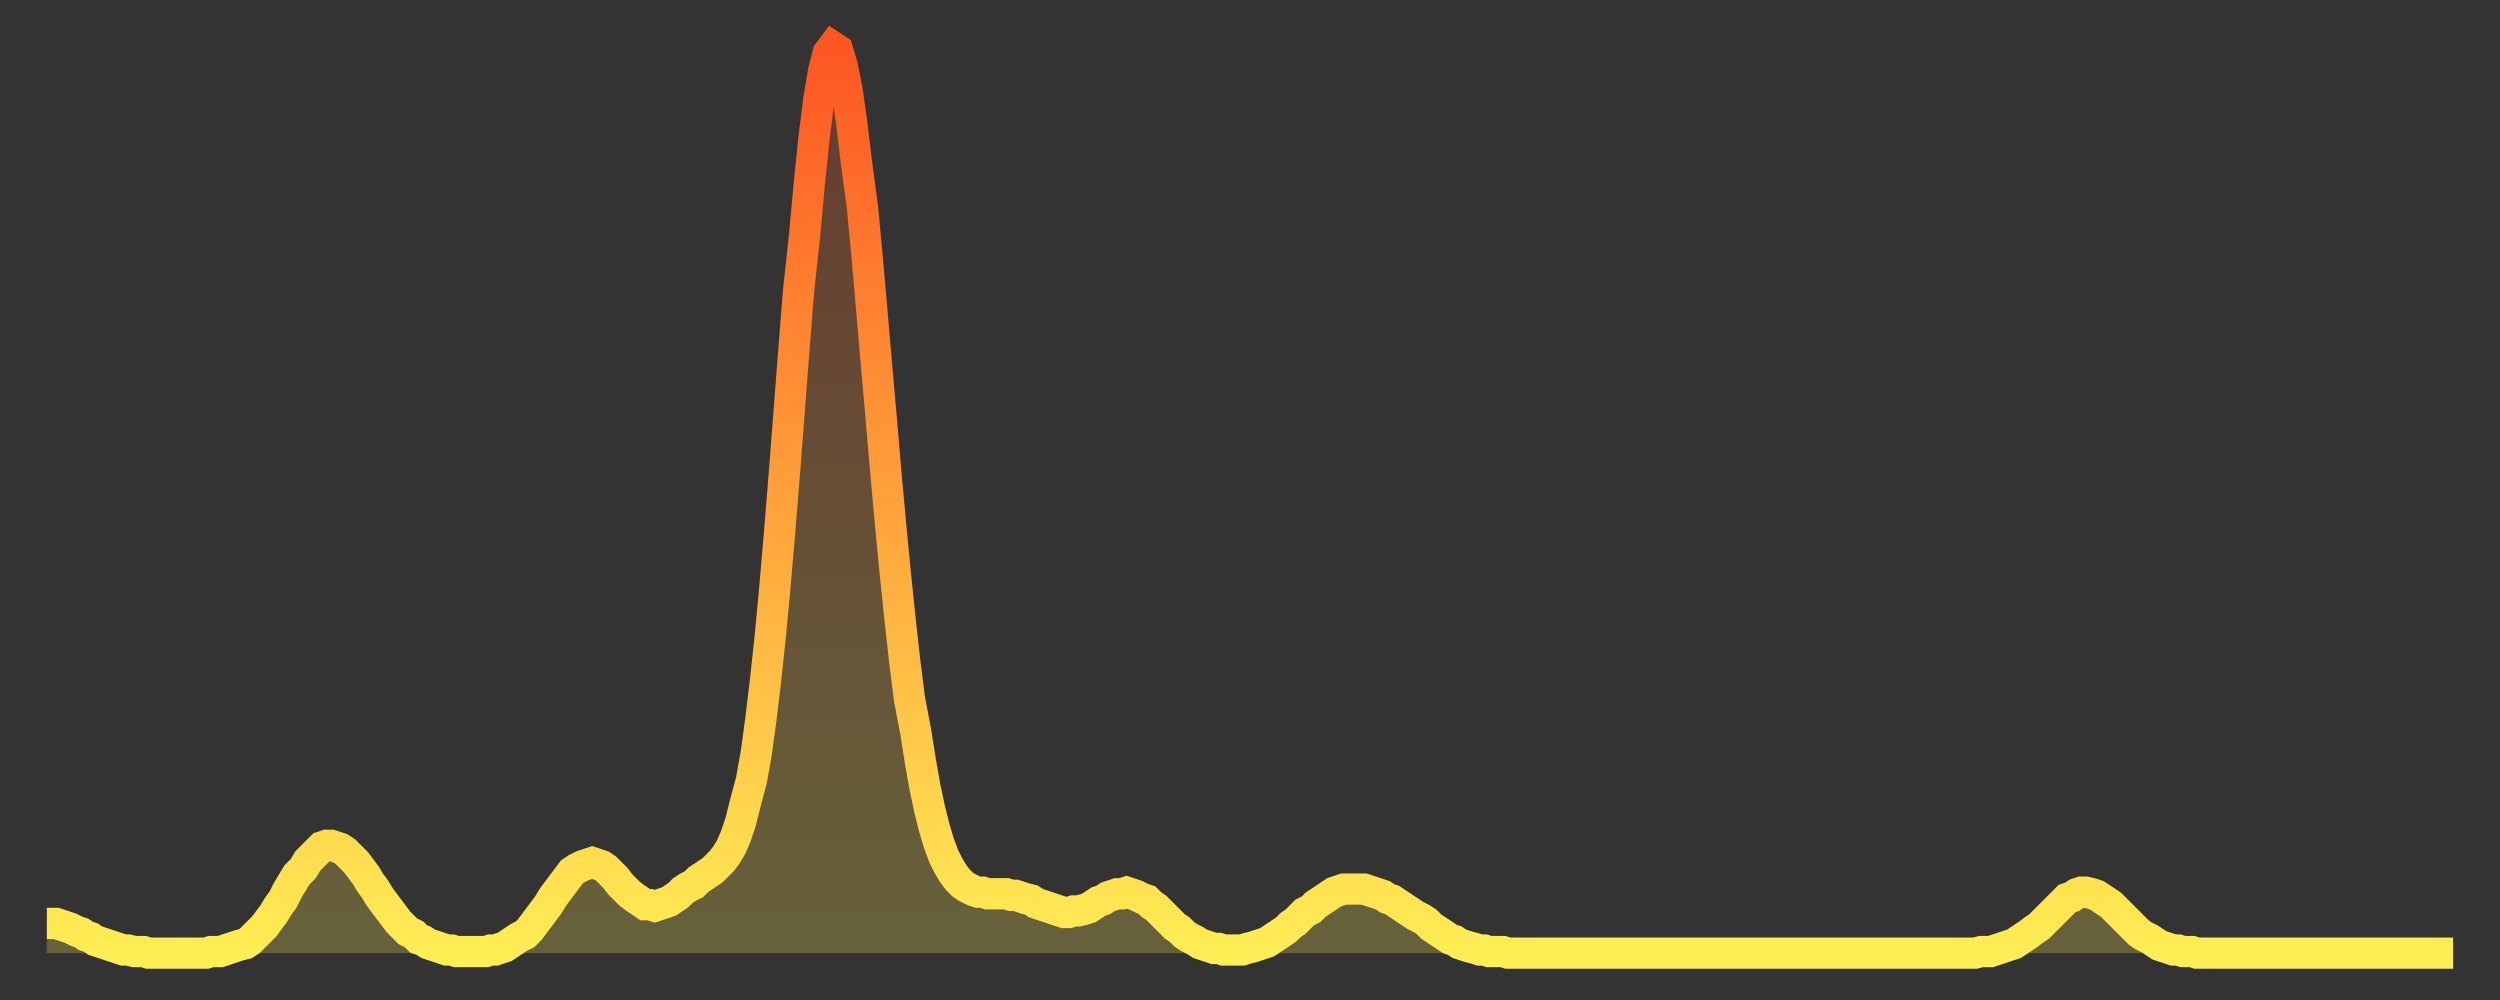 <?xml version="1.0" encoding="utf-8" ?>
<svg baseProfile="full" height="64" version="1.1" width="160" xmlns="http://www.w3.org/2000/svg" xmlns:ev="http://www.w3.org/2001/xml-events" xmlns:xlink="http://www.w3.org/1999/xlink"><rect width="100%" height="100%" fill="#333333" stroke="none"/><defs><linearGradient id="id621660" x1="0" x2="0" y1="0" y2="1"><stop offset="0%" stop-color="#fd5622" /><stop offset="50%" stop-color="#ffa13b" /><stop offset="100%" stop-color="#ffee55" /></linearGradient></defs><g transform="translate(3,3)"><g><path d="M 0.0 56.1 0.3 56.1 0.6 56.1 0.9 56.2 1.2 56.3 1.5 56.4 1.9 56.6 2.2 56.7 2.5 56.9 2.8 57.0 3.1 57.2 3.4 57.3 3.7 57.4 4.0 57.5 4.3 57.6 4.6 57.7 4.9 57.8 5.2 57.8 5.6 57.9 5.9 57.9 6.2 57.9 6.5 58.0 6.8 58.0 7.1 58.0 7.4 58.0 7.7 58.0 8.0 58.0 8.3 58.0 8.6 58.0 8.9 58.0 9.3 58.0 9.6 58.0 9.9 58.0 10.2 58.0 10.5 57.9 10.8 57.9 11.1 57.9 11.4 57.8 11.7 57.7 12.0 57.6 12.3 57.5 12.7 57.4 13.0 57.2 13.3 56.9 13.6 56.6 13.9 56.3 14.2 55.9 14.5 55.5 14.8 55.0 15.1 54.6 15.4 54.0 15.7 53.5 16.0 53.0 16.4 52.6 16.7 52.1 17.0 51.8 17.3 51.5 17.6 51.2 17.9 51.1 18.2 51.1 18.5 51.2 18.8 51.3 19.1 51.5 19.4 51.8 19.8 52.2 20.1 52.6 20.4 53.0 20.7 53.5 21.0 53.9 21.3 54.4 21.6 54.8 21.9 55.2 22.2 55.6 22.5 56.0 22.8 56.3 23.1 56.6 23.5 56.8 23.8 57.1 24.1 57.2 24.4 57.4 24.7 57.5 25.0 57.6 25.3 57.7 25.6 57.8 25.9 57.8 26.2 57.9 26.5 57.9 26.8 57.9 27.2 57.9 27.5 57.9 27.8 57.9 28.1 57.9 28.4 57.8 28.7 57.8 29.0 57.7 29.3 57.6 29.6 57.4 29.9 57.2 30.2 57.0 30.6 56.8 30.9 56.5 31.2 56.1 31.5 55.7 31.8 55.3 32.1 54.9 32.4 54.4 32.7 54.0 33.0 53.6 33.3 53.2 33.6 52.8 33.9 52.6 34.3 52.4 34.6 52.3 34.9 52.2 35.2 52.3 35.5 52.4 35.8 52.6 36.1 52.9 36.4 53.2 36.7 53.6 37.0 53.9 37.3 54.2 37.7 54.5 38.0 54.7 38.3 54.9 38.6 54.9 38.9 55.0 39.2 54.9 39.5 54.8 39.8 54.7 40.1 54.5 40.4 54.3 40.7 54.0 41.0 53.8 41.4 53.6 41.7 53.3 42.0 53.1 42.3 52.9 42.6 52.7 42.9 52.4 43.2 52.1 43.5 51.7 43.8 51.2 44.1 50.5 44.4 49.6 44.7 48.4 45.1 46.9 45.4 45.2 45.7 43.0 46.0 40.5 46.3 37.7 46.6 34.5 46.9 31.0 47.2 27.3 47.5 23.4 47.8 19.5 48.1 15.7 48.5 12.0 48.8 8.7 49.1 5.8 49.4 3.4 49.7 1.6 50.0 0.4 50.3 0.0 50.6 0.2 50.9 1.2 51.2 2.7 51.5 4.8 51.8 7.3 52.2 10.3 52.5 13.5 52.8 16.9 53.1 20.4 53.4 23.8 53.7 27.3 54.0 30.6 54.3 33.7 54.6 36.6 54.9 39.3 55.2 41.7 55.6 43.8 55.9 45.7 56.2 47.4 56.5 48.8 56.8 50.0 57.1 51.0 57.4 51.8 57.7 52.4 58.0 52.9 58.3 53.3 58.6 53.6 58.9 53.8 59.3 54.0 59.6 54.1 59.9 54.1 60.2 54.2 60.5 54.2 60.8 54.2 61.1 54.2 61.4 54.2 61.7 54.3 62.0 54.3 62.3 54.4 62.6 54.5 63.0 54.6 63.3 54.8 63.6 54.9 63.9 55.0 64.2 55.1 64.5 55.2 64.8 55.3 65.1 55.4 65.4 55.4 65.7 55.3 66.0 55.3 66.4 55.2 66.7 55.1 67.0 54.9 67.3 54.7 67.6 54.6 67.9 54.4 68.2 54.3 68.5 54.2 68.8 54.2 69.1 54.1 69.4 54.2 69.7 54.3 70.1 54.5 70.4 54.6 70.7 54.9 71.0 55.1 71.3 55.4 71.6 55.7 71.9 56.0 72.2 56.3 72.5 56.5 72.8 56.8 73.1 57.0 73.5 57.2 73.8 57.4 74.1 57.5 74.4 57.6 74.7 57.7 75.0 57.7 75.3 57.8 75.6 57.8 75.9 57.8 76.2 57.8 76.5 57.8 76.8 57.7 77.2 57.6 77.5 57.5 77.8 57.4 78.1 57.3 78.4 57.1 78.7 56.9 79.0 56.7 79.3 56.5 79.6 56.2 79.9 56.0 80.2 55.7 80.5 55.4 80.9 55.2 81.2 54.9 81.5 54.7 81.8 54.5 82.1 54.3 82.4 54.1 82.7 54.0 83.0 53.9 83.3 53.9 83.6 53.9 83.9 53.9 84.3 53.9 84.6 54.0 84.9 54.1 85.2 54.2 85.5 54.3 85.8 54.5 86.1 54.6 86.4 54.8 86.7 55.0 87.0 55.2 87.3 55.4 87.6 55.6 88.0 55.8 88.3 56.0 88.6 56.3 88.9 56.5 89.2 56.7 89.5 56.9 89.8 57.1 90.1 57.2 90.4 57.4 90.7 57.5 91.0 57.6 91.4 57.7 91.7 57.8 92.0 57.8 92.3 57.9 92.6 57.9 92.9 57.9 93.2 57.9 93.5 58.0 93.8 58.0 94.1 58.0 94.4 58.0 94.7 58.0 95.1 58.0 95.4 58.0 95.7 58.0 96.0 58.0 96.3 58.0 96.6 58.0 96.9 58.0 97.2 58.0 97.5 58.0 97.8 58.0 98.1 58.0 98.4 58.0 98.8 58.0 99.1 58.0 99.4 58.0 99.7 58.0 100.0 58.0 100.3 58.0 100.6 58.0 100.9 58.0 101.2 58.0 101.5 58.0 101.8 58.0 102.2 58.0 102.5 58.0 102.8 58.0 103.1 58.0 103.4 58.0 103.7 58.0 104.0 58.0 104.3 58.0 104.6 58.0 104.9 58.0 105.2 58.0 105.5 58.0 105.9 58.0 106.2 58.0 106.5 58.0 106.8 58.0 107.1 58.0 107.4 58.0 107.7 58.0 108.0 58.0 108.3 58.0 108.6 58.0 108.9 58.0 109.3 58.0 109.6 58.0 109.9 58.0 110.2 58.0 110.5 58.0 110.8 58.0 111.1 58.0 111.4 58.0 111.7 58.0 112.0 58.0 112.3 58.0 112.6 58.0 113.0 58.0 113.3 58.0 113.6 58.0 113.9 58.0 114.2 58.0 114.5 58.0 114.8 58.0 115.1 58.0 115.4 58.0 115.7 58.0 116.0 58.0 116.3 58.0 116.7 58.0 117.0 58.0 117.3 58.0 117.6 58.0 117.9 58.0 118.2 58.0 118.5 58.0 118.8 58.0 119.1 58.0 119.4 58.0 119.7 58.0 120.1 58.0 120.4 58.0 120.7 58.0 121.0 58.0 121.3 58.0 121.6 58.0 121.9 58.0 122.2 58.0 122.5 58.0 122.8 58.0 123.1 58.0 123.4 58.0 123.8 57.9 124.1 57.9 124.4 57.9 124.7 57.8 125.0 57.7 125.3 57.6 125.6 57.5 125.9 57.4 126.2 57.2 126.5 57.0 126.8 56.8 127.2 56.5 127.5 56.3 127.8 56.0 128.1 55.7 128.4 55.4 128.7 55.1 129.0 54.8 129.3 54.5 129.6 54.4 129.9 54.2 130.2 54.1 130.5 54.1 130.9 54.2 131.2 54.3 131.5 54.5 131.8 54.7 132.1 54.9 132.4 55.2 132.7 55.5 133.0 55.8 133.3 56.1 133.6 56.4 133.9 56.7 134.2 56.9 134.6 57.1 134.9 57.3 135.2 57.5 135.5 57.6 135.8 57.7 136.1 57.8 136.4 57.8 136.7 57.9 137.0 57.9 137.3 57.9 137.6 58.0 138.0 58.0 138.3 58.0 138.6 58.0 138.9 58.0 139.2 58.0 139.5 58.0 139.8 58.0 140.1 58.0 140.4 58.0 140.7 58.0 141.0 58.0 141.3 58.0 141.7 58.0 142.0 58.0 142.3 58.0 142.6 58.0 142.9 58.0 143.2 58.0 143.5 58.0 143.8 58.0 144.1 58.0 144.4 58.0 144.7 58.0 145.1 58.0 145.4 58.0 145.7 58.0 146.0 58.0 146.3 58.0 146.6 58.0 146.9 58.0 147.2 58.0 147.5 58.0 147.8 58.0 148.1 58.0 148.4 58.0 148.8 58.0 149.1 58.0 149.4 58.0 149.7 58.0 150.0 58.0 150.3 58.0 150.6 58.0 150.9 58.0 151.2 58.0 151.5 58.0 151.8 58.0 152.1 58.0 152.5 58.0 152.8 58.0 153.1 58.0 153.4 58.0 153.7 58.0 154.0 58.0" fill="none" id="graph-curve" opacity="1" stroke="url(#id621660)" stroke-width="2" /><path d="M 0 58 L 0.0 56.1 0.3 56.1 0.6 56.1 0.9 56.2 1.2 56.3 1.5 56.4 1.9 56.6 2.2 56.7 2.5 56.9 2.8 57.0 3.1 57.2 3.4 57.3 3.7 57.4 4.0 57.5 4.3 57.6 4.6 57.7 4.9 57.8 5.2 57.8 5.6 57.9 5.9 57.9 6.2 57.9 6.5 58.0 6.8 58.0 7.1 58.0 7.4 58.0 7.7 58.0 8.0 58.0 8.3 58.0 8.6 58.0 8.9 58.0 9.3 58.0 9.6 58.0 9.9 58.0 10.2 58.0 10.5 57.9 10.8 57.9 11.1 57.9 11.4 57.8 11.7 57.7 12.0 57.6 12.3 57.5 12.7 57.4 13.0 57.2 13.3 56.9 13.6 56.6 13.9 56.3 14.2 55.9 14.5 55.5 14.8 55.0 15.1 54.6 15.4 54.0 15.7 53.5 16.0 53.0 16.4 52.6 16.7 52.1 17.0 51.8 17.3 51.5 17.6 51.2 17.9 51.1 18.2 51.1 18.5 51.2 18.8 51.3 19.1 51.5 19.4 51.8 19.8 52.2 20.1 52.6 20.4 53.0 20.7 53.5 21.0 53.9 21.3 54.4 21.6 54.8 21.9 55.2 22.2 55.6 22.5 56.0 22.8 56.3 23.1 56.6 23.5 56.8 23.8 57.1 24.1 57.2 24.4 57.4 24.7 57.5 25.0 57.6 25.3 57.7 25.6 57.8 25.9 57.8 26.2 57.9 26.5 57.9 26.8 57.9 27.2 57.9 27.5 57.9 27.8 57.9 28.1 57.9 28.4 57.8 28.7 57.8 29.0 57.7 29.3 57.6 29.6 57.4 29.9 57.2 30.2 57.0 30.6 56.8 30.9 56.5 31.2 56.1 31.5 55.7 31.8 55.3 32.1 54.9 32.4 54.4 32.7 54.0 33.0 53.6 33.3 53.2 33.6 52.8 33.9 52.6 34.3 52.4 34.6 52.3 34.9 52.2 35.2 52.3 35.5 52.4 35.8 52.6 36.1 52.9 36.4 53.2 36.7 53.6 37.0 53.9 37.3 54.2 37.7 54.5 38.0 54.7 38.3 54.9 38.6 54.9 38.9 55.0 39.2 54.9 39.5 54.8 39.8 54.7 40.1 54.5 40.4 54.3 40.7 54.0 41.0 53.8 41.4 53.6 41.7 53.3 42.0 53.1 42.3 52.9 42.6 52.7 42.9 52.4 43.2 52.1 43.5 51.7 43.8 51.2 44.1 50.5 44.4 49.6 44.7 48.4 45.1 46.9 45.4 45.2 45.7 43.0 46.0 40.5 46.3 37.7 46.6 34.5 46.9 31.0 47.2 27.3 47.5 23.4 47.8 19.5 48.1 15.7 48.5 12.0 48.8 8.7 49.1 5.8 49.4 3.4 49.7 1.6 50.0 0.4 50.3 0.0 50.6 0.2 50.9 1.2 51.2 2.7 51.5 4.8 51.8 7.3 52.2 10.3 52.5 13.5 52.8 16.9 53.1 20.4 53.4 23.8 53.7 27.3 54.0 30.6 54.3 33.7 54.6 36.6 54.9 39.3 55.2 41.7 55.6 43.8 55.9 45.7 56.2 47.4 56.5 48.8 56.8 50.0 57.1 51.0 57.4 51.8 57.7 52.4 58.0 52.9 58.3 53.3 58.6 53.6 58.9 53.8 59.3 54.0 59.6 54.1 59.9 54.1 60.2 54.2 60.5 54.2 60.8 54.2 61.1 54.2 61.4 54.2 61.7 54.3 62.0 54.3 62.3 54.4 62.6 54.5 63.0 54.6 63.3 54.8 63.6 54.9 63.9 55.0 64.2 55.1 64.5 55.2 64.8 55.3 65.1 55.4 65.4 55.4 65.7 55.3 66.0 55.3 66.4 55.2 66.7 55.1 67.0 54.9 67.3 54.7 67.6 54.6 67.9 54.4 68.2 54.3 68.5 54.2 68.8 54.2 69.1 54.1 69.4 54.2 69.7 54.3 70.1 54.5 70.4 54.6 70.7 54.9 71.0 55.1 71.3 55.4 71.6 55.7 71.9 56.0 72.2 56.3 72.5 56.5 72.8 56.8 73.1 57.0 73.5 57.2 73.8 57.4 74.1 57.5 74.4 57.6 74.7 57.7 75.0 57.7 75.3 57.8 75.6 57.8 75.9 57.8 76.2 57.8 76.5 57.8 76.8 57.7 77.2 57.6 77.5 57.5 77.8 57.4 78.1 57.3 78.4 57.1 78.7 56.9 79.0 56.7 79.3 56.5 79.6 56.2 79.9 56.0 80.2 55.7 80.5 55.4 80.9 55.2 81.2 54.9 81.5 54.7 81.8 54.5 82.1 54.3 82.4 54.1 82.7 54.0 83.0 53.9 83.3 53.9 83.6 53.9 83.9 53.9 84.3 53.9 84.6 54.0 84.9 54.1 85.2 54.2 85.5 54.3 85.8 54.5 86.1 54.6 86.4 54.8 86.7 55.0 87.0 55.2 87.3 55.4 87.6 55.6 88.0 55.8 88.3 56.0 88.6 56.3 88.9 56.5 89.2 56.7 89.5 56.9 89.8 57.1 90.1 57.2 90.4 57.4 90.7 57.5 91.0 57.6 91.4 57.7 91.7 57.8 92.0 57.8 92.3 57.9 92.6 57.9 92.9 57.9 93.2 57.9 93.5 58.0 93.8 58.0 94.1 58.0 94.4 58.0 94.7 58.0 95.1 58.0 95.4 58.0 95.7 58.0 96.0 58.0 96.3 58.0 96.6 58.0 96.9 58.0 97.2 58.0 97.5 58.0 97.8 58.0 98.1 58.0 98.4 58.0 98.8 58.0 99.1 58.0 99.4 58.0 99.7 58.0 100.0 58.0 100.3 58.0 100.6 58.0 100.9 58.0 101.2 58.0 101.5 58.0 101.8 58.0 102.2 58.0 102.5 58.0 102.8 58.0 103.1 58.0 103.4 58.0 103.7 58.0 104.0 58.0 104.3 58.0 104.6 58.0 104.9 58.0 105.2 58.0 105.5 58.0 105.9 58.0 106.2 58.0 106.5 58.0 106.8 58.0 107.1 58.0 107.4 58.0 107.7 58.0 108.0 58.0 108.3 58.0 108.6 58.0 108.9 58.0 109.3 58.0 109.6 58.0 109.9 58.0 110.2 58.0 110.5 58.0 110.8 58.0 111.1 58.0 111.4 58.0 111.7 58.0 112.0 58.0 112.3 58.0 112.6 58.0 113.0 58.0 113.3 58.0 113.6 58.0 113.9 58.0 114.2 58.0 114.5 58.0 114.8 58.0 115.1 58.0 115.4 58.0 115.7 58.0 116.0 58.0 116.3 58.0 116.7 58.0 117.0 58.0 117.3 58.0 117.6 58.0 117.9 58.0 118.2 58.0 118.5 58.0 118.8 58.0 119.1 58.0 119.4 58.0 119.7 58.0 120.1 58.0 120.4 58.0 120.7 58.0 121.0 58.0 121.3 58.0 121.6 58.0 121.9 58.0 122.2 58.0 122.5 58.0 122.8 58.0 123.1 58.0 123.4 58.0 123.8 57.9 124.1 57.9 124.4 57.9 124.7 57.8 125.0 57.7 125.3 57.6 125.6 57.5 125.9 57.4 126.2 57.2 126.5 57.0 126.8 56.8 127.2 56.5 127.5 56.3 127.8 56.0 128.1 55.7 128.4 55.4 128.7 55.1 129.0 54.8 129.3 54.5 129.6 54.4 129.9 54.2 130.2 54.1 130.5 54.1 130.9 54.2 131.2 54.3 131.5 54.5 131.8 54.7 132.1 54.9 132.4 55.2 132.7 55.5 133.0 55.8 133.3 56.1 133.6 56.4 133.9 56.7 134.2 56.9 134.6 57.1 134.9 57.3 135.2 57.5 135.5 57.6 135.8 57.7 136.1 57.8 136.4 57.8 136.7 57.9 137.0 57.9 137.3 57.9 137.6 58.0 138.0 58.0 138.3 58.0 138.6 58.0 138.9 58.0 139.2 58.0 139.5 58.0 139.8 58.0 140.1 58.0 140.4 58.0 140.7 58.0 141.0 58.0 141.3 58.0 141.7 58.0 142.0 58.0 142.3 58.0 142.6 58.0 142.9 58.0 143.2 58.0 143.5 58.0 143.8 58.0 144.1 58.0 144.4 58.0 144.7 58.0 145.1 58.0 145.4 58.0 145.7 58.0 146.0 58.0 146.3 58.0 146.6 58.0 146.9 58.0 147.2 58.0 147.5 58.0 147.8 58.0 148.1 58.0 148.4 58.0 148.8 58.0 149.1 58.0 149.4 58.0 149.7 58.0 150.0 58.0 150.3 58.0 150.6 58.0 150.9 58.0 151.2 58.0 151.5 58.0 151.8 58.0 152.1 58.0 152.5 58.0 152.8 58.0 153.1 58.0 153.4 58.0 153.7 58.0 154.0 58.0 154 58" fill="url(#id621660)" fill-opacity=".25" id="graph-shadow" /></g></g></svg>